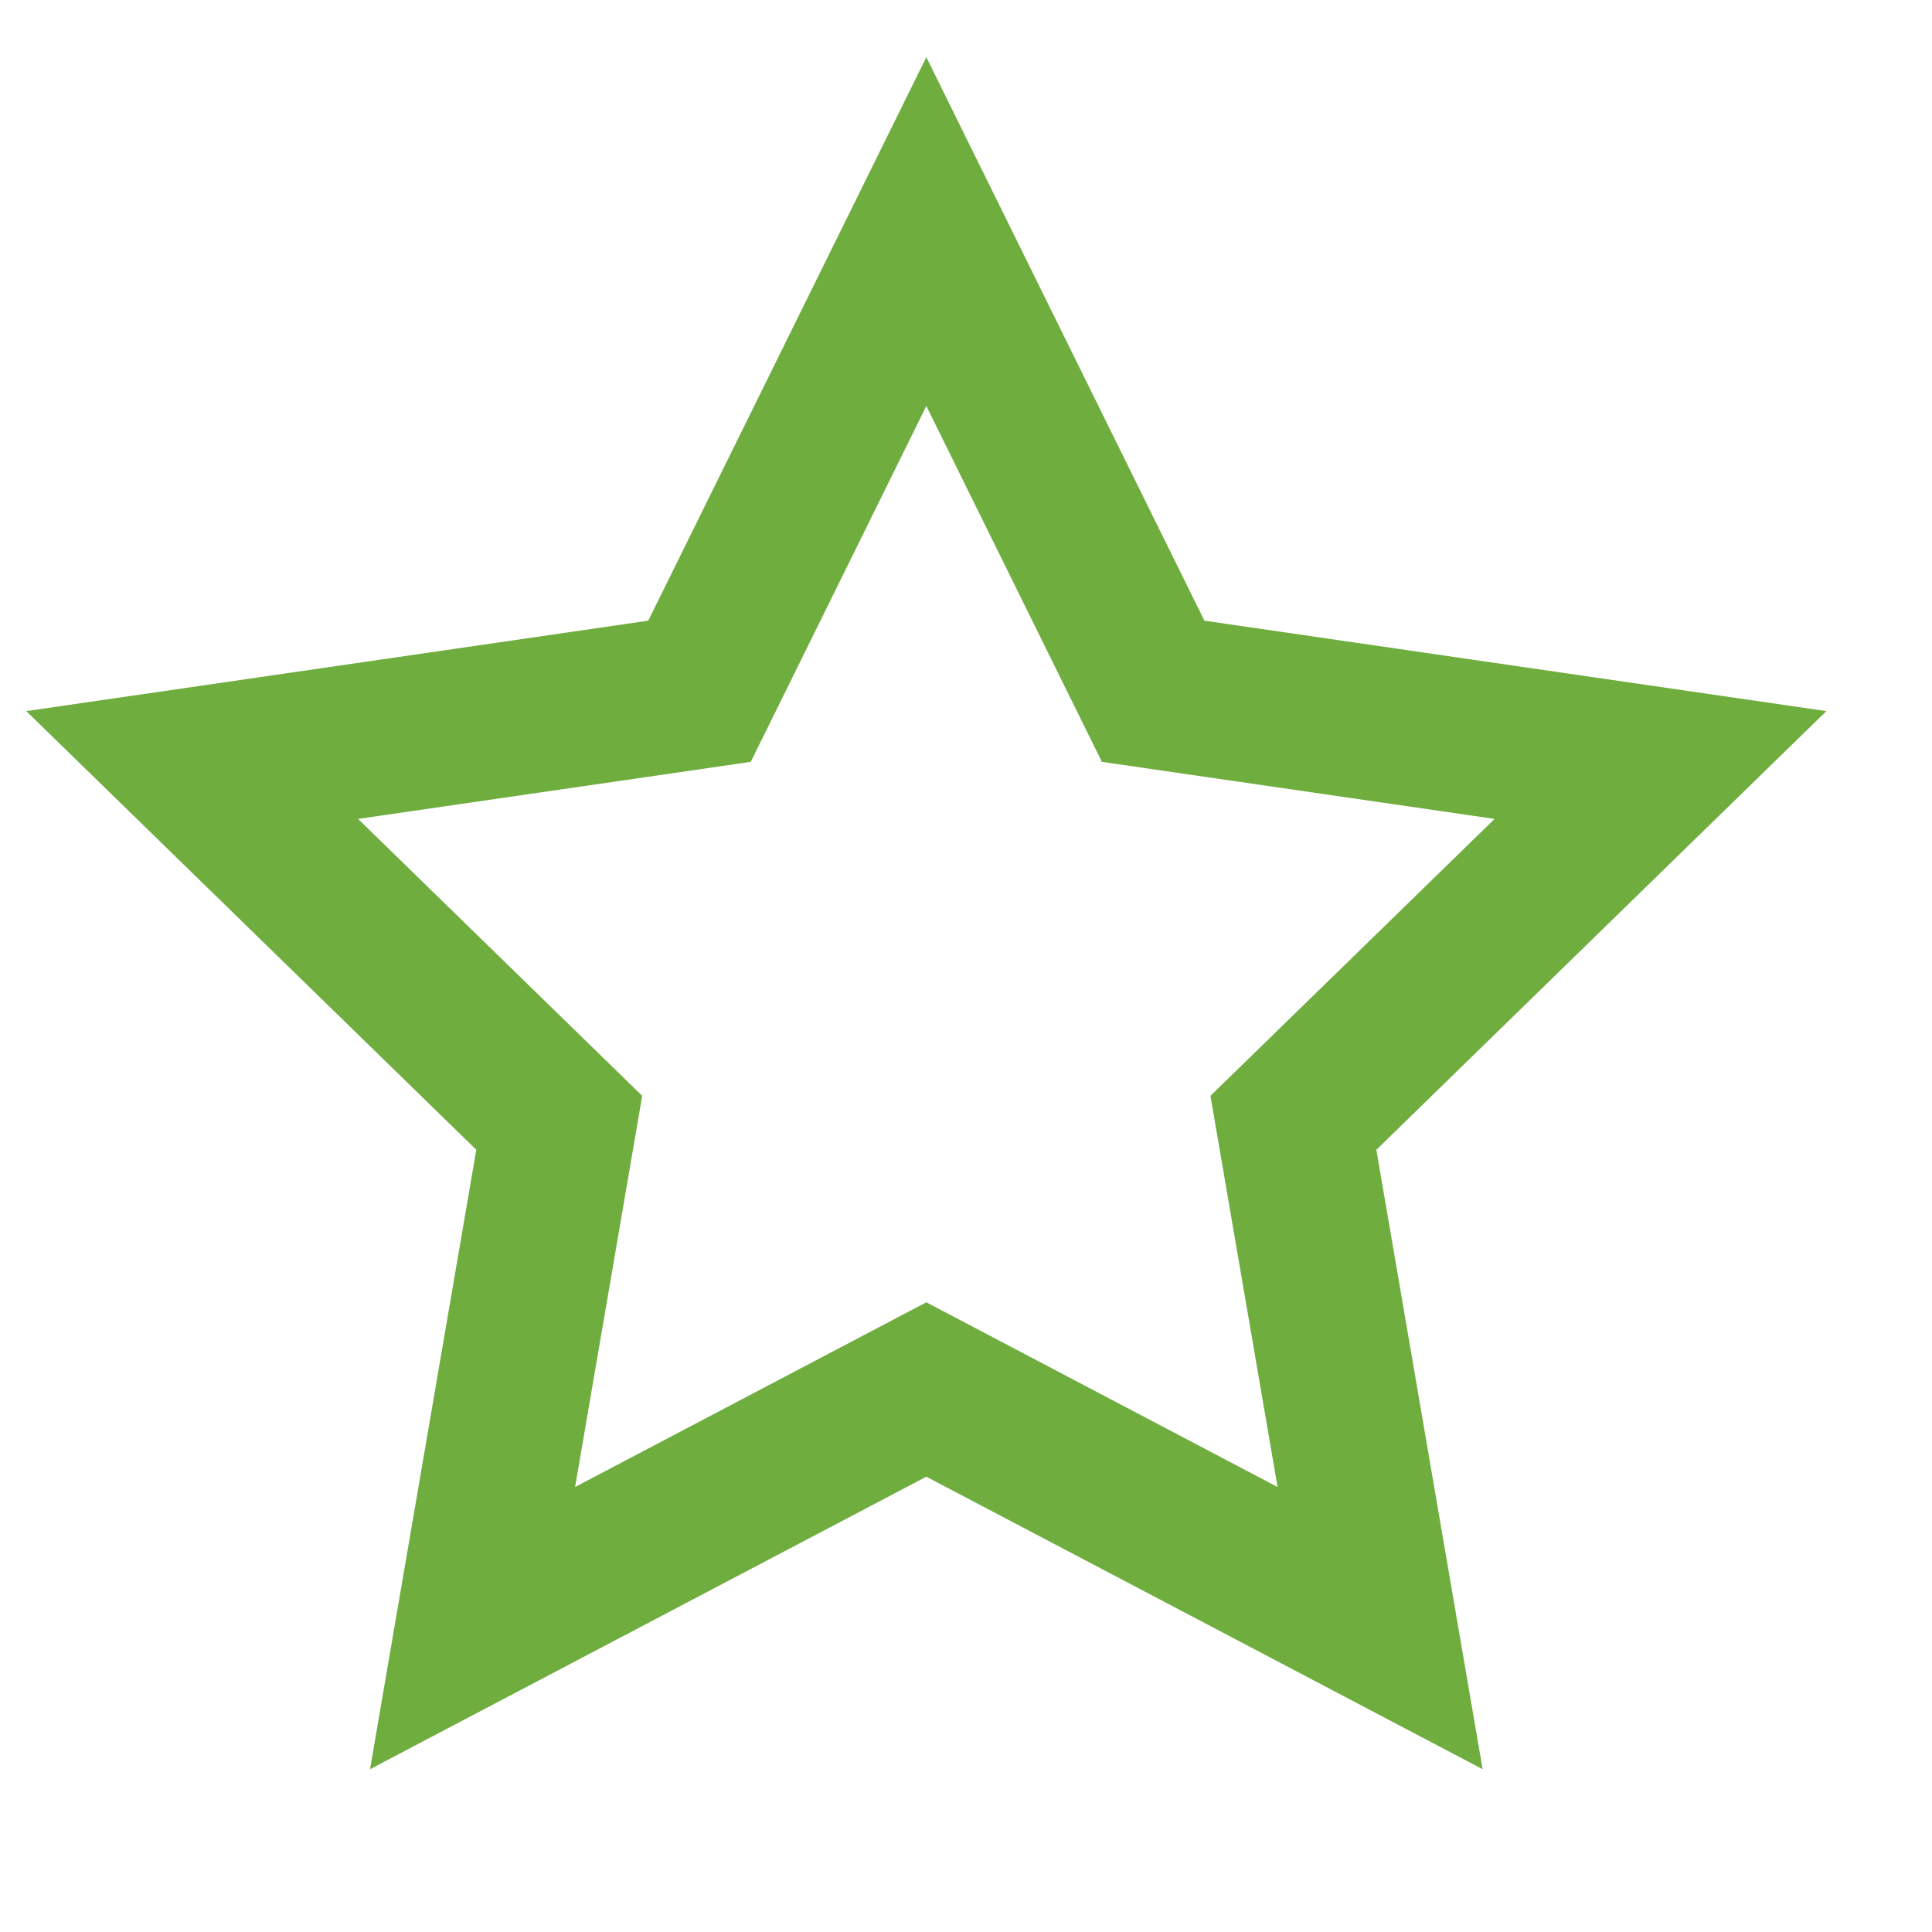 <?xml version="1.0" encoding="utf-8"?>
<svg xmlns="http://www.w3.org/2000/svg" fill="none" height="100%" overflow="visible" preserveAspectRatio="none" style="display: block;" viewBox="0 0 15 15" width="100%">
<g id="24 / basic / star">
<path clip-rule="evenodd" d="M3.698 8.927L2.873 13.736L7.192 11.465L11.511 13.736L10.686 8.927L14.18 5.521L9.351 4.819L7.192 0.444L5.033 4.819L0.204 5.521L3.698 8.927ZM9.398 8.508L9.919 11.545L7.192 10.111L4.465 11.545L4.986 8.508L2.78 6.358L5.829 5.915L7.192 3.152L8.555 5.915L11.604 6.358L9.398 8.508Z" fill="#6FAD3F" fill-rule="evenodd" id="icon"/>
</g>
</svg>